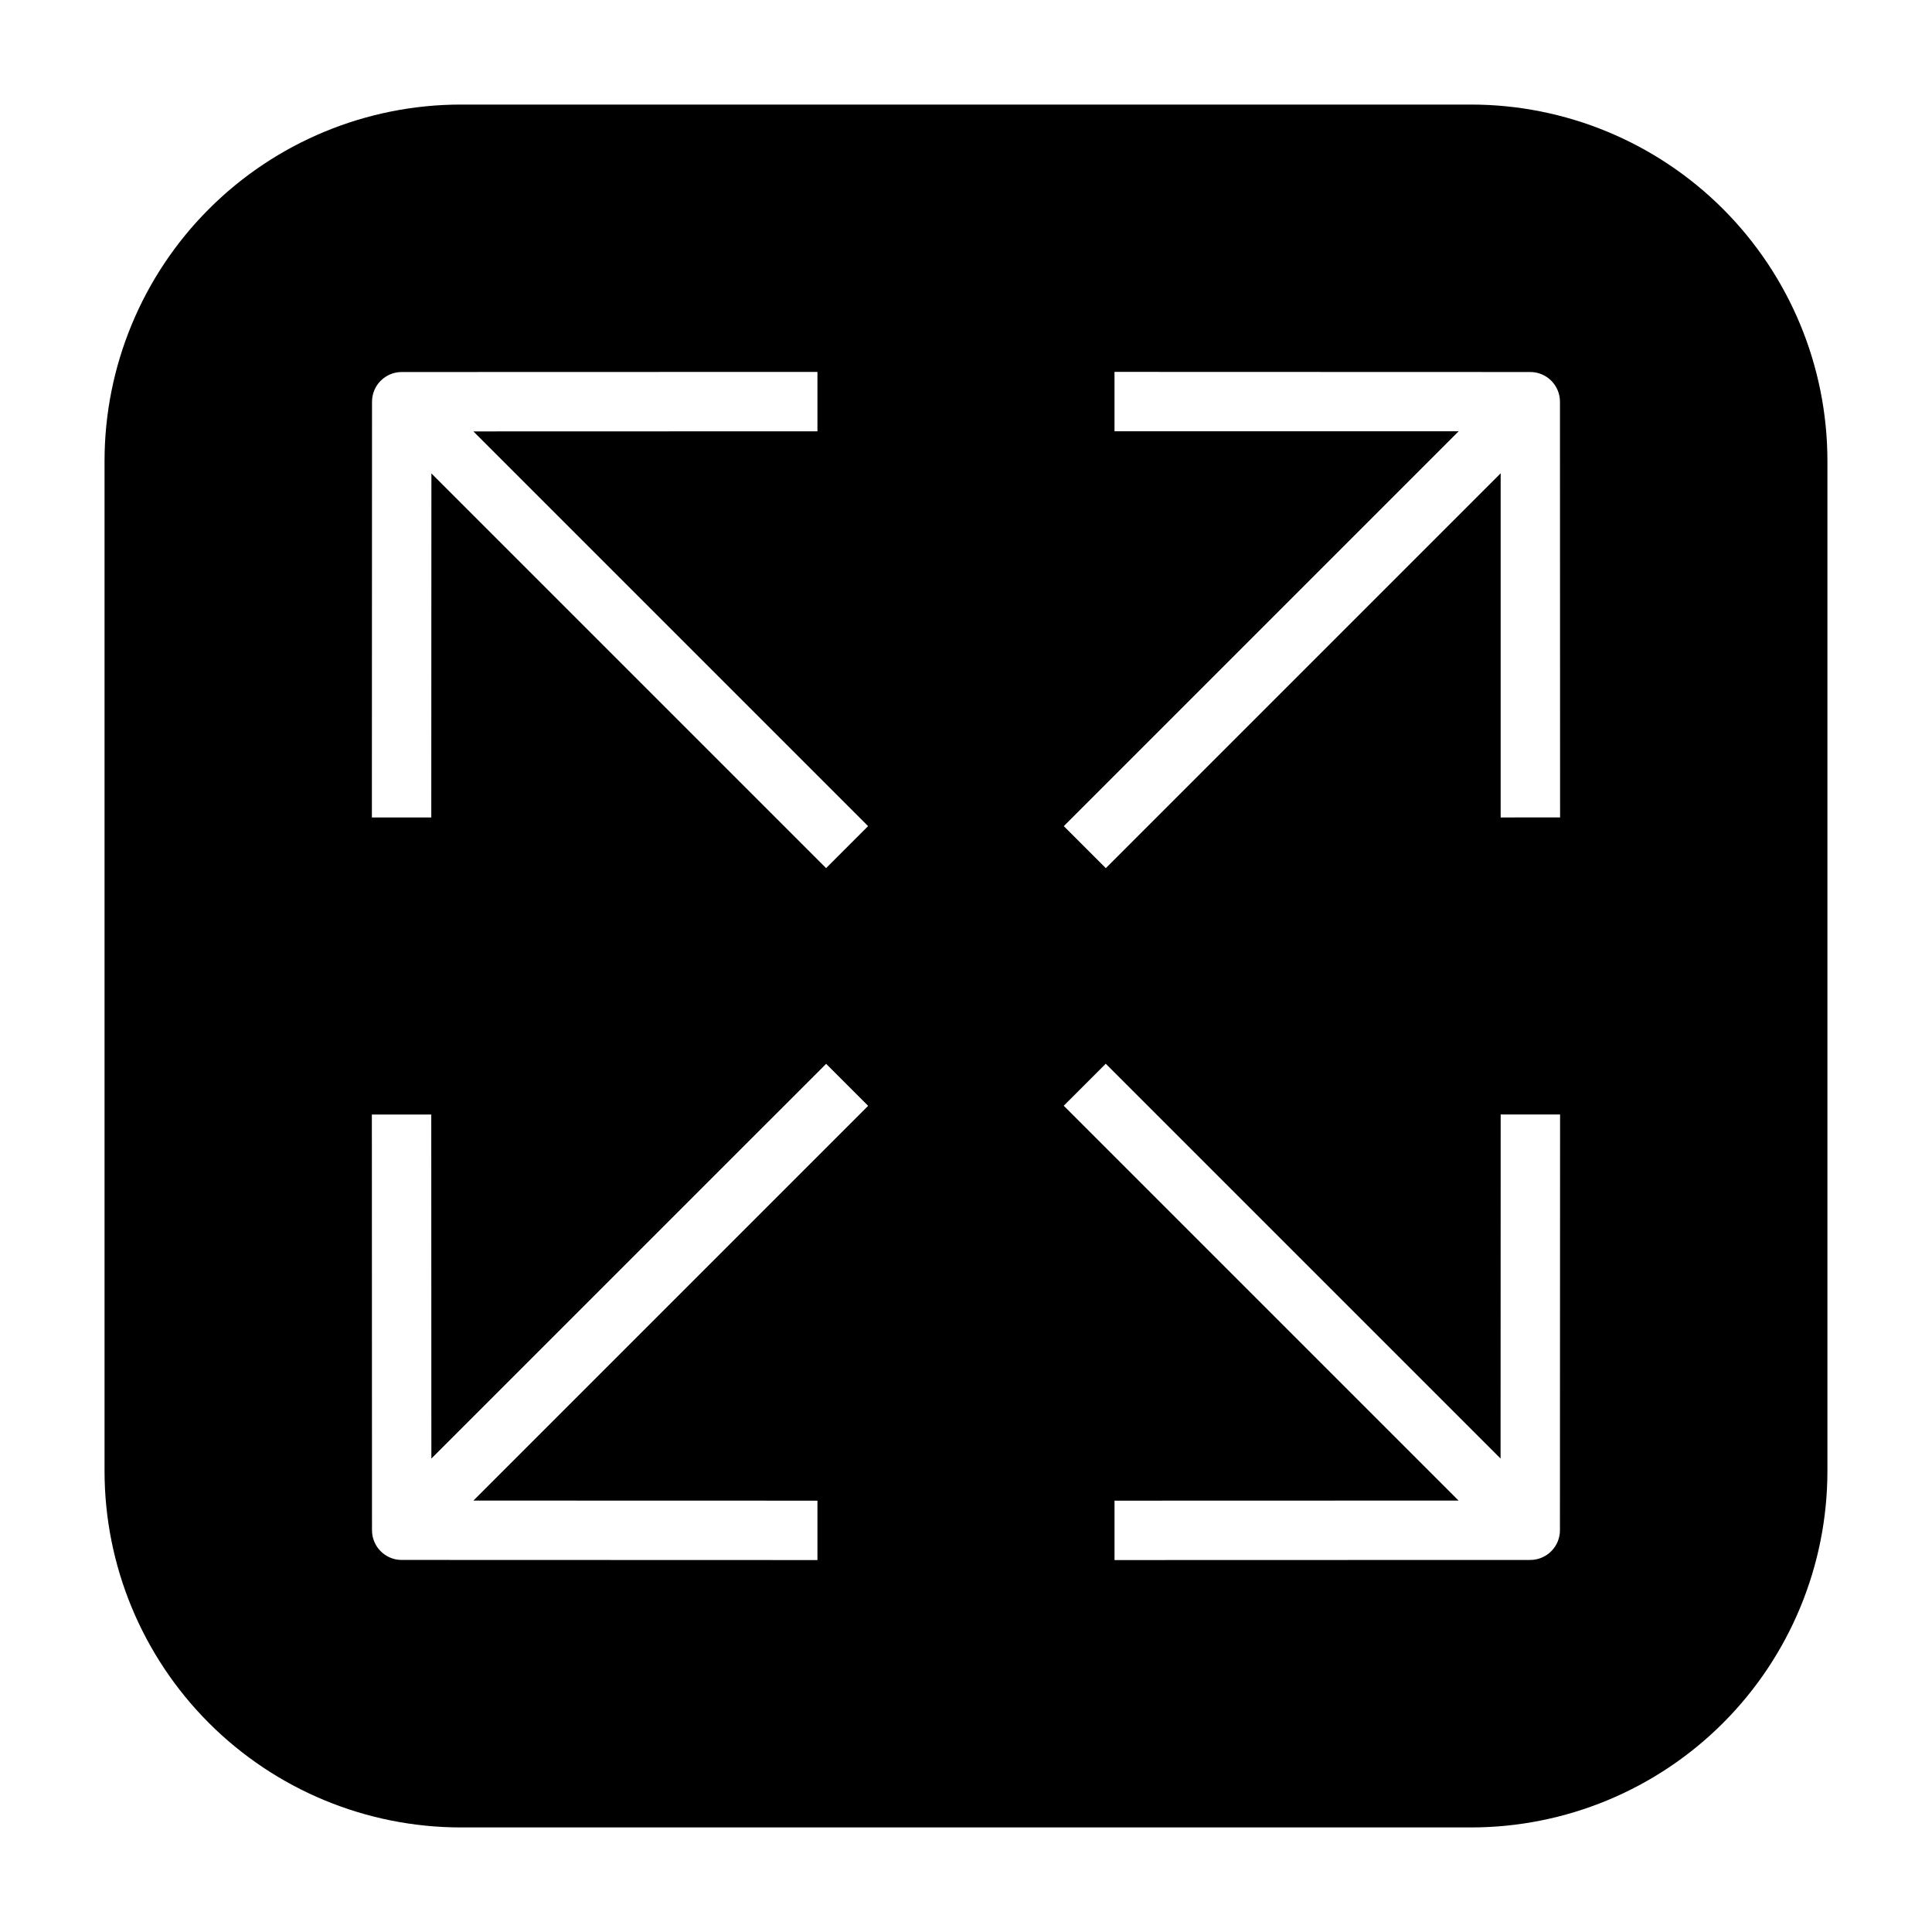<?xml version="1.0" encoding="UTF-8"?>
<!-- Uploaded to: ICON Repo, www.iconrepo.com, Generator: ICON Repo Mixer Tools -->
<svg fill="#000000" width="800px" height="800px" version="1.1" viewBox="144 144 512 512" xmlns="http://www.w3.org/2000/svg">
 <path d="m533.82 171.71h-267.65c-25.055 0-49.082 9.953-66.797 27.668s-27.668 41.742-27.668 66.797v267.65c0 25.051 9.953 49.078 27.668 66.797 17.715 17.715 41.742 27.668 66.797 27.668h267.65c25.051 0 49.078-9.953 66.797-27.668 17.715-17.719 27.668-41.746 27.668-66.797v-267.65c0-25.055-9.953-49.082-27.668-66.797-17.719-17.715-41.746-27.668-66.797-27.668zm-291.23 78.75c0-4.348 3.523-7.871 7.871-7.871l110.17-0.031v15.742l-91.176 0.027 104.6 104.6-11.129 11.137-104.6-104.6-0.031 91.172h-15.742zm118.04 291.23v15.742l-110.18-0.035 0.004 0.004c-4.348 0-7.871-3.527-7.871-7.875l-0.035-110.17h15.742l0.027 91.176 104.62-104.61 11.133 11.133-104.61 104.61zm196.77 7.84c0 2.086-0.828 4.09-2.305 5.566-1.477 1.477-3.481 2.305-5.566 2.305l-110.17 0.031v-15.742l91.176-0.027-104.63-104.63 11.133-11.133 104.63 104.63 0.027-91.176h15.742zm-15.707-188.9v-91.203l-104.64 104.64-11.133-11.133 104.64-104.64h-91.203v-15.742l110.18 0.035h-0.004c2.09 0 4.09 0.828 5.566 2.305 1.477 1.477 2.309 3.477 2.309 5.566l0.031 110.17z"/>
</svg>